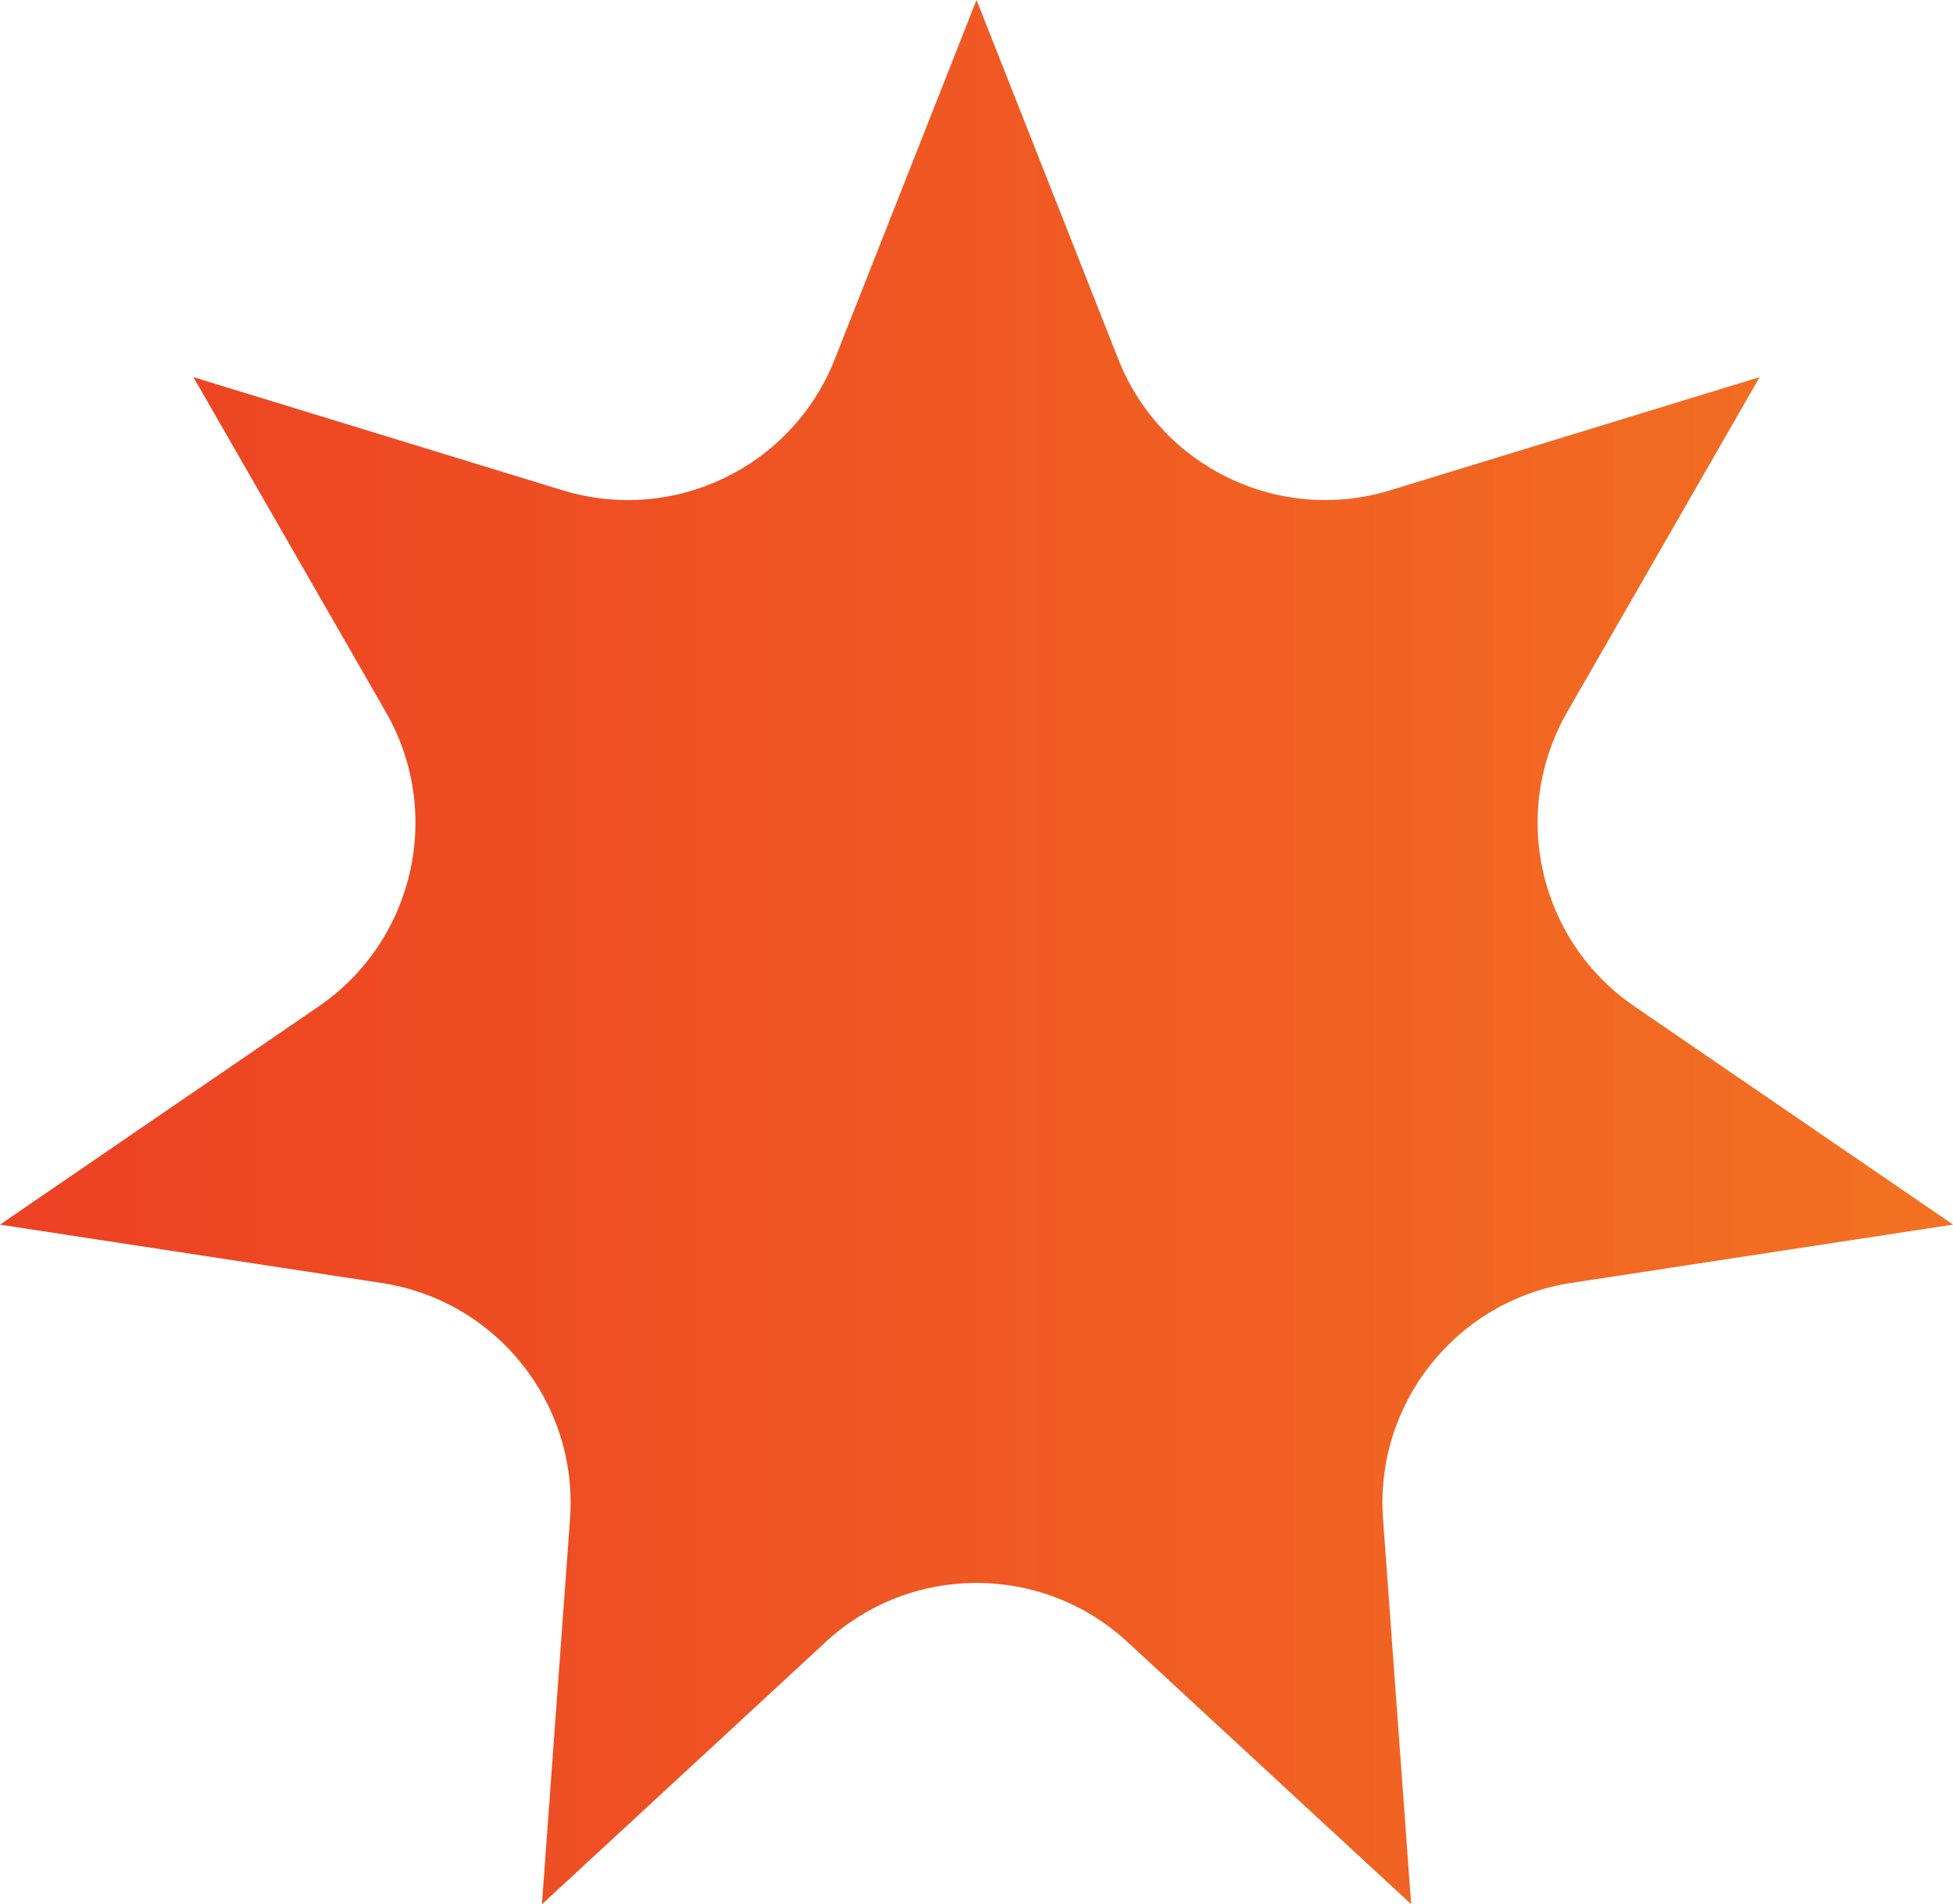 <svg xmlns="http://www.w3.org/2000/svg" xmlns:xlink="http://www.w3.org/1999/xlink" id="Layer_1" viewBox="0 0 346.69 338"><defs><linearGradient id="linear-gradient" x1="0" y1="169" x2="346.69" y2="169" gradientUnits="userSpaceOnUse"><stop offset="0" stop-color="#ed4223"></stop><stop offset=".06" stop-color="#ed4323"></stop><stop offset="1" stop-color="#f37122"></stop></linearGradient></defs><path d="m146.55,291.47l-50.35,46.53,4.99-68.37c1.5-20.55-13.05-38.79-33.42-41.9L0,217.37l56.57-38.73c17-11.64,22.19-34.39,11.93-52.25l-34.16-59.44,65.55,20.08c19.7,6.03,40.72-4.09,48.29-23.25L173.35,0l25.17,63.77c7.56,19.16,28.59,29.29,48.29,23.25l65.55-20.08-34.16,59.44c-10.26,17.86-5.07,40.61,11.93,52.25l56.57,38.73-67.77,10.35c-20.36,3.11-34.92,21.36-33.42,41.9l4.99,68.37-50.35-46.53c-15.13-13.98-38.47-13.98-53.6,0Z" fill="url(#linear-gradient)" stroke-width="0"></path></svg>
